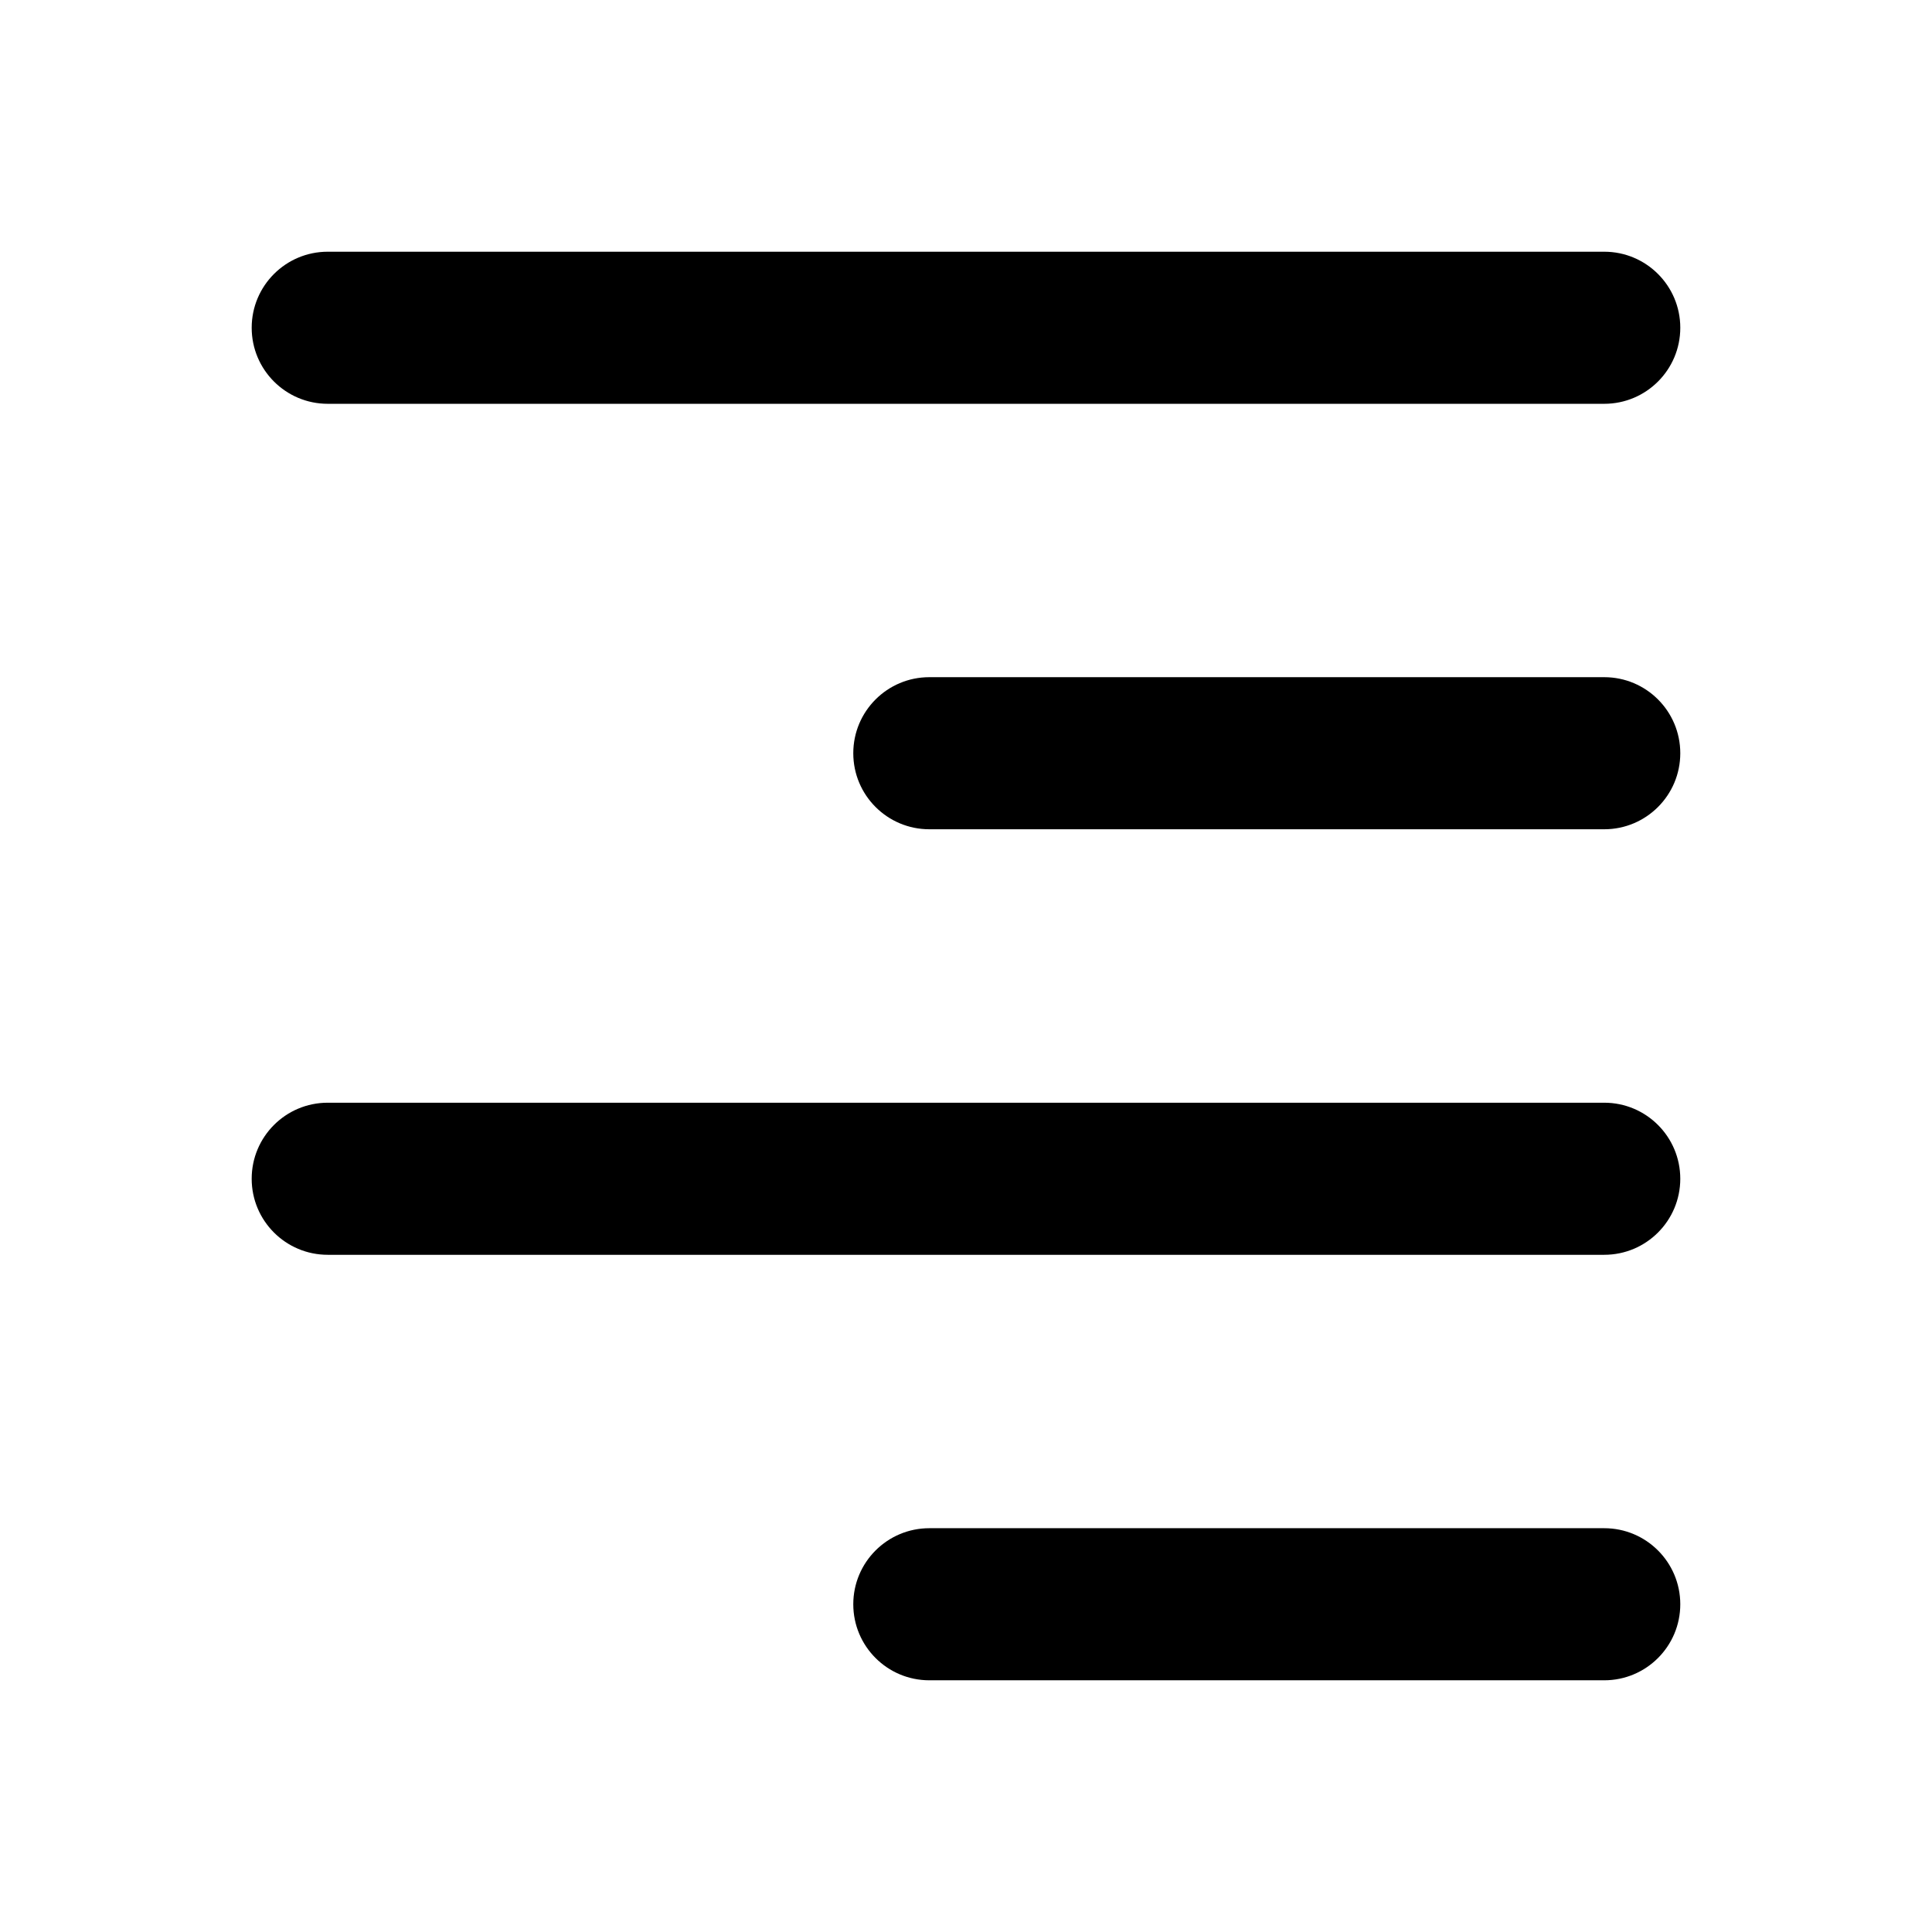 <?xml version="1.0" encoding="UTF-8"?>
<!-- Uploaded to: SVG Repo, www.svgrepo.com, Generator: SVG Repo Mixer Tools -->
<svg fill="#000000" width="800px" height="800px" version="1.1" viewBox="144 144 512 512" xmlns="http://www.w3.org/2000/svg">
 <g>
  <path d="m569.14 323.46h-178.86c-11.129 0-20.152 9.023-20.152 20.152 0 11.129 9.023 20.152 20.152 20.152h178.86c11.129 0 20.152-9.023 20.152-20.152 0-11.129-9.02-20.152-20.152-20.152z"/>
  <path d="m569.14 436.23h-338.29c-11.129 0-20.152 9.023-20.152 20.152s9.023 20.152 20.152 20.152h338.29c11.129 0 20.152-9.023 20.152-20.152-0.004-11.129-9.023-20.152-20.156-20.152z"/>
  <path d="m210.7 230.86c0 11.129 9.023 20.152 20.152 20.152h338.29c11.129 0 20.152-9.023 20.152-20.152 0-11.129-9.023-20.152-20.152-20.152h-338.29c-11.129 0-20.152 9.023-20.152 20.152z"/>
  <path d="m569.14 548.99h-178.86c-11.129 0-20.152 9.023-20.152 20.152s9.023 20.152 20.152 20.152h178.86c11.129 0 20.152-9.023 20.152-20.152s-9.02-20.152-20.152-20.152z"/>
 </g>
</svg>